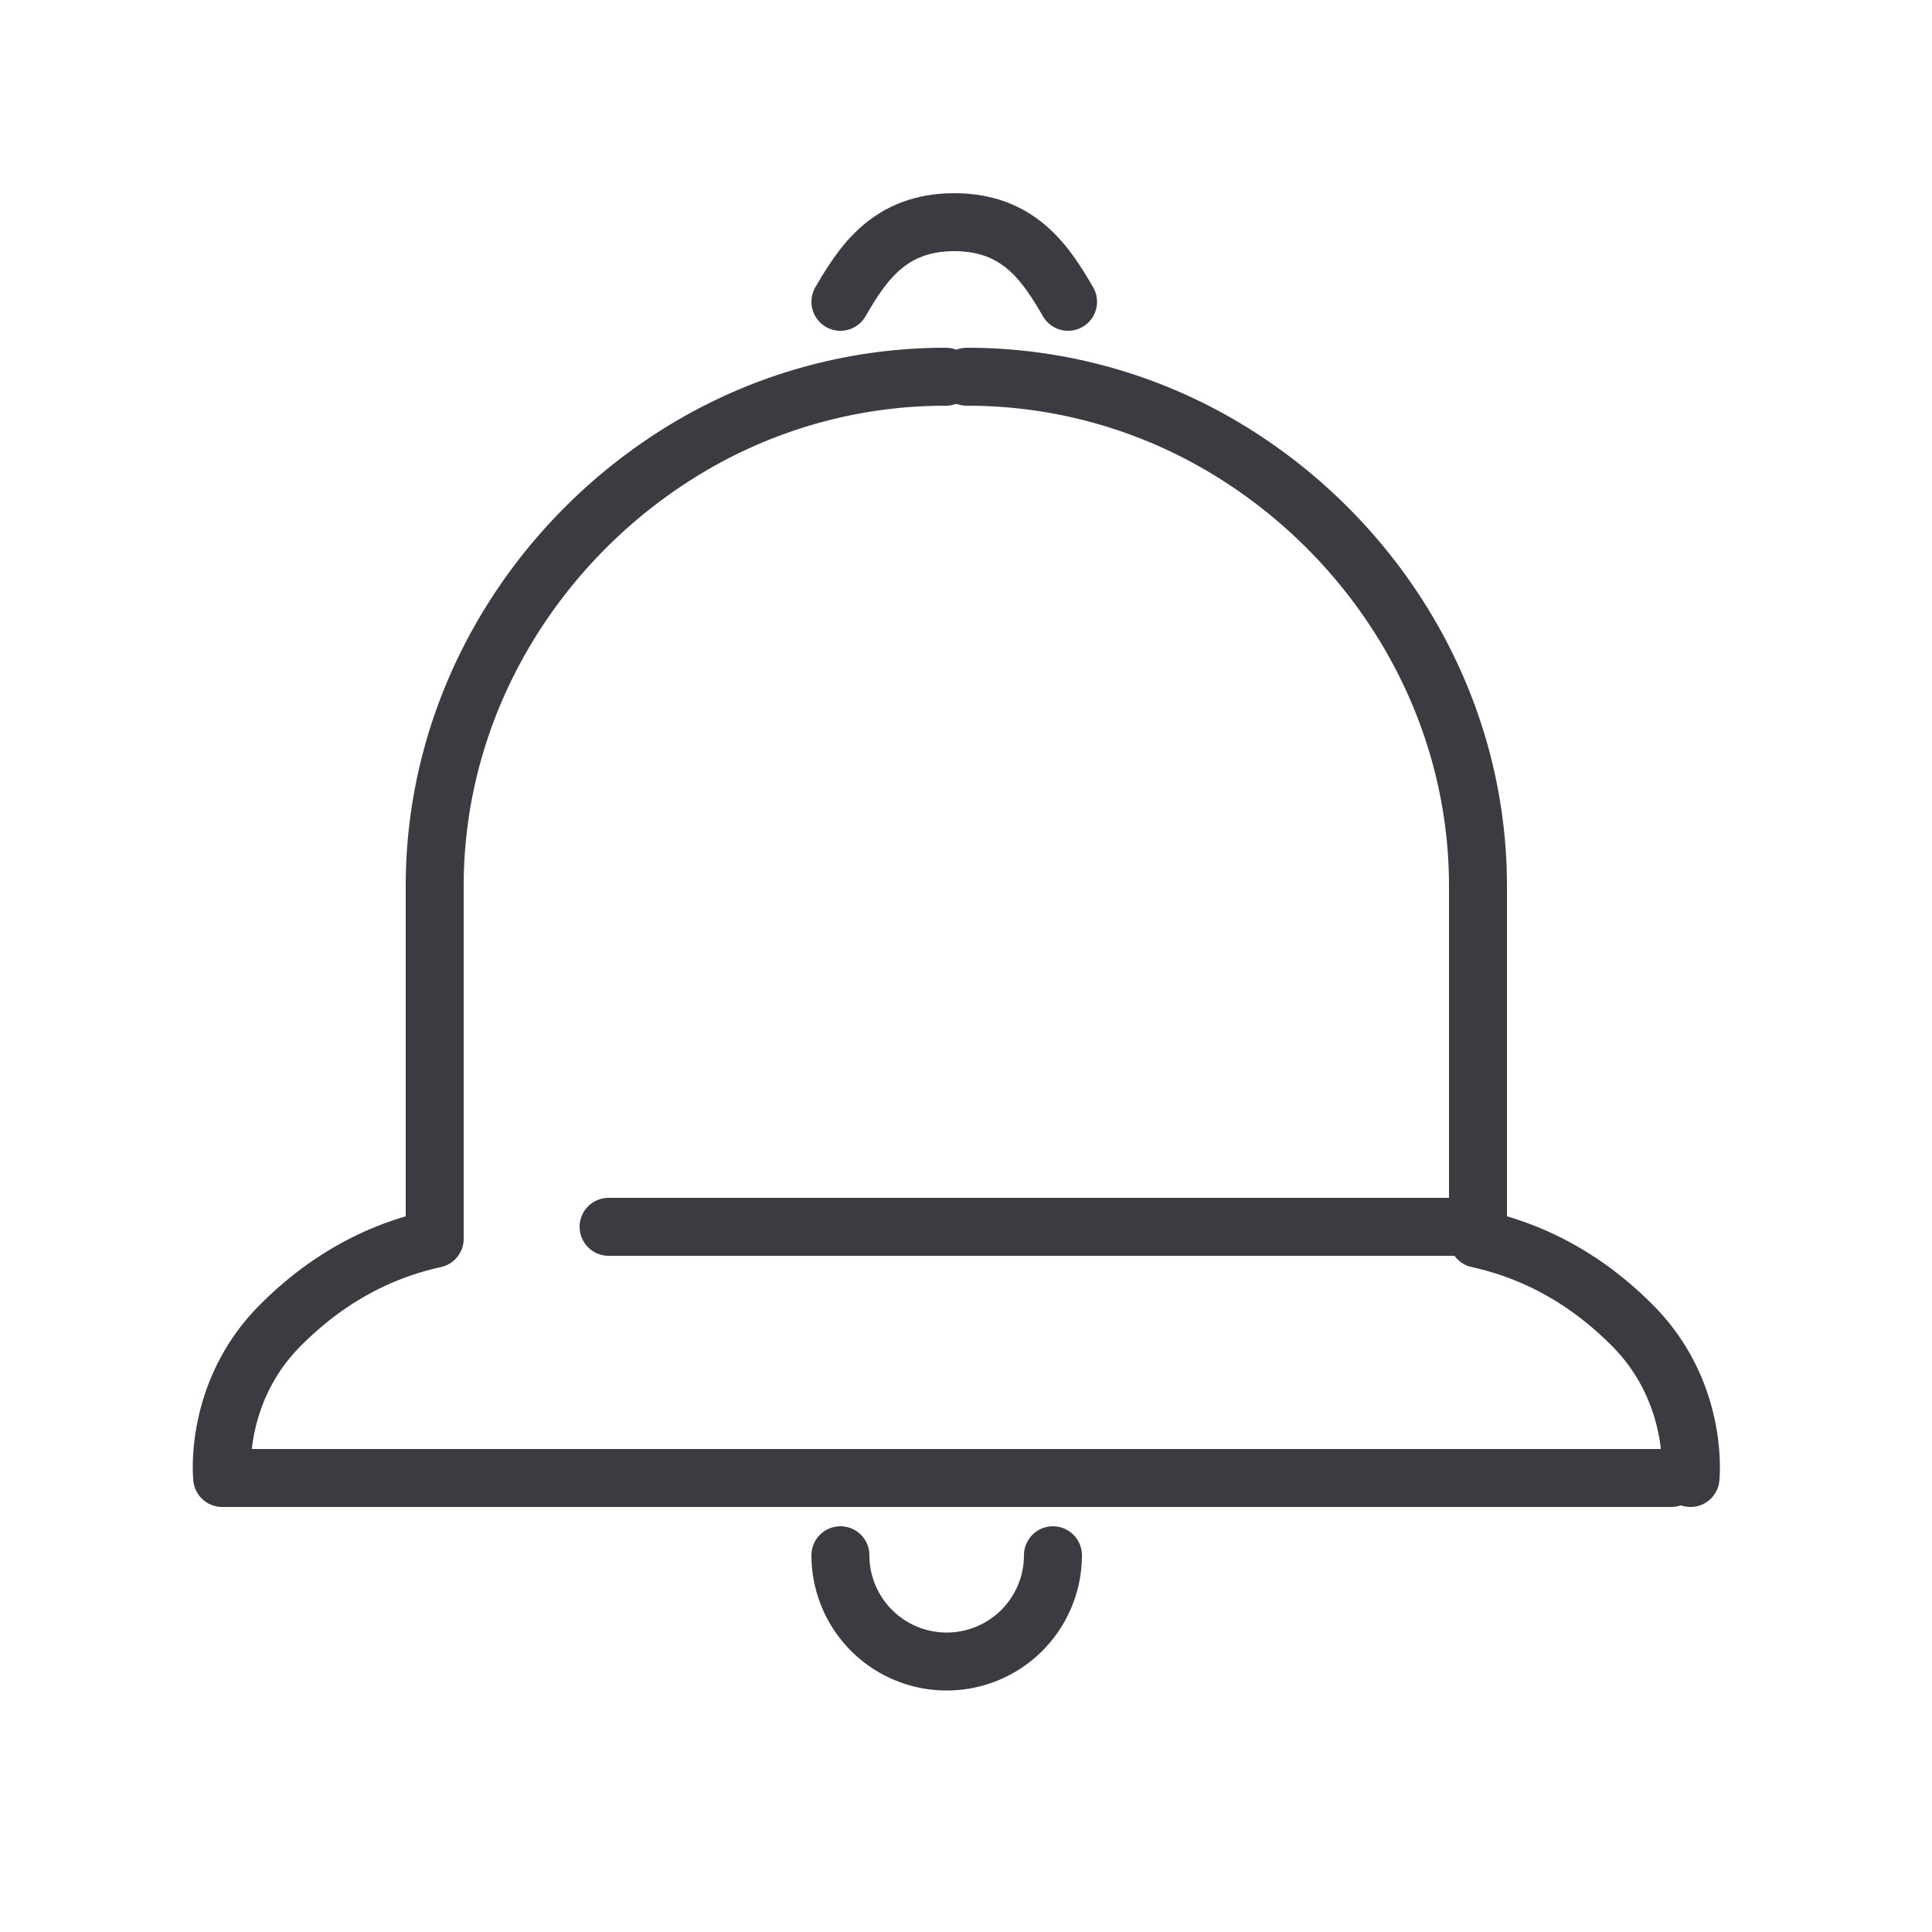 <svg width="100" height="100" xmlns="http://www.w3.org/2000/svg"><g fill="none" fill-rule="evenodd" stroke-linecap="round" stroke="#3A3C42" stroke-width="3"><path d="M86.5 76.5h-75s-.474-4.395 2.998-7.888c2.315-2.33 4.982-3.827 8.002-4.494V45.867c0-9.657 5.414-18.102 13.11-22.695A25.959 25.959 0 0148.959 19.5" stroke-linejoin="round"/><path d="M87.5 76.5s.474-4.395-2.998-7.888c-2.315-2.33-4.982-3.827-8.002-4.494V45.867c0-9.657-5.414-18.102-13.11-22.695A25.959 25.959 0 0050.041 19.5" stroke-linejoin="round"/><path d="M75.5 63.5h-44"/><path d="M55.283 15.622c-1.155-1.991-2.549-4.122-5.891-4.122-3.343 0-4.737 2.13-5.892 4.122" stroke-linejoin="round"/><path d="M43.5 80.5a5.5 5.5 0 0011 0"/></g></svg>